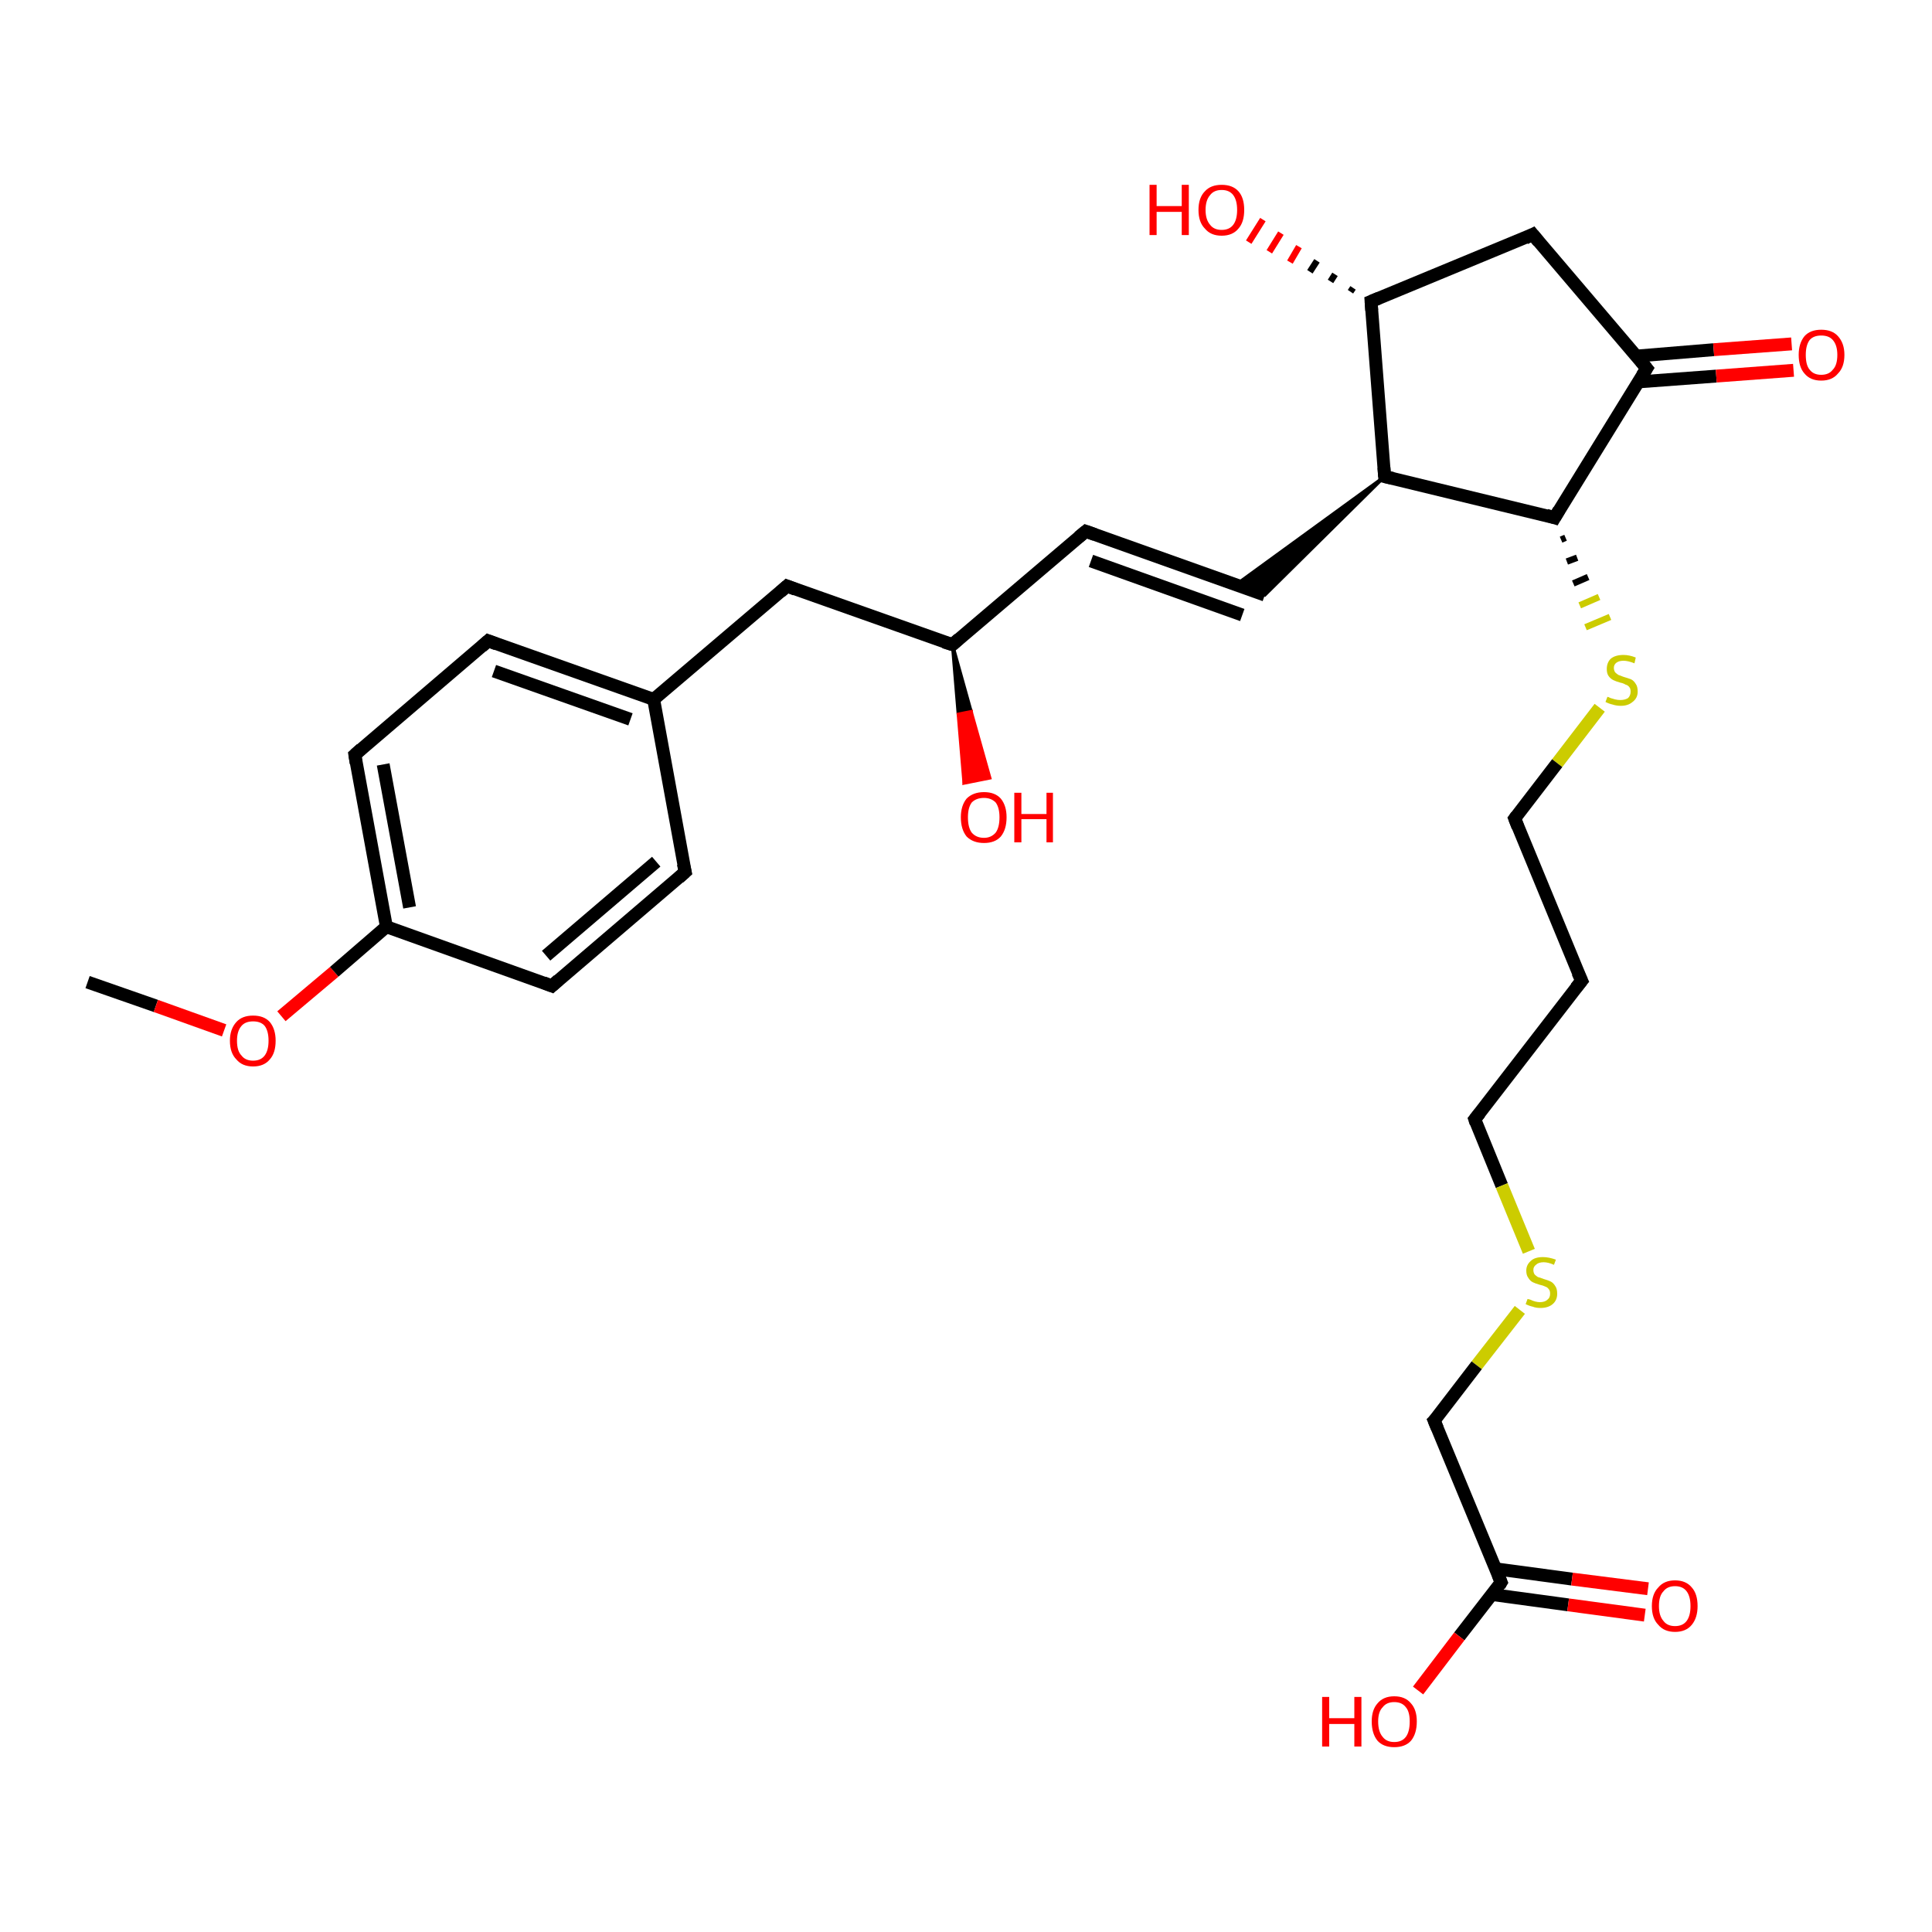 <?xml version='1.0' encoding='iso-8859-1'?>
<svg version='1.1' baseProfile='full'
              xmlns='http://www.w3.org/2000/svg'
                      xmlns:rdkit='http://www.rdkit.org/xml'
                      xmlns:xlink='http://www.w3.org/1999/xlink'
                  xml:space='preserve'
width='300px' height='300px' viewBox='0 0 300 300'>
<!-- END OF HEADER -->
<rect style='opacity:1.0;fill:#FFFFFF;stroke:none' width='300.0' height='300.0' x='0.0' y='0.0'> </rect>
<path class='bond-0 atom-0 atom-1' d='M 13.6,152.5 L 24.2,156.2' style='fill:none;fill-rule:evenodd;stroke:#000000;stroke-width:2.0px;stroke-linecap:butt;stroke-linejoin:miter;stroke-opacity:1' />
<path class='bond-0 atom-0 atom-1' d='M 24.2,156.2 L 34.8,160.0' style='fill:none;fill-rule:evenodd;stroke:#FF0000;stroke-width:2.0px;stroke-linecap:butt;stroke-linejoin:miter;stroke-opacity:1' />
<path class='bond-1 atom-1 atom-2' d='M 43.7,157.8 L 51.9,150.9' style='fill:none;fill-rule:evenodd;stroke:#FF0000;stroke-width:2.0px;stroke-linecap:butt;stroke-linejoin:miter;stroke-opacity:1' />
<path class='bond-1 atom-1 atom-2' d='M 51.9,150.9 L 60.0,143.9' style='fill:none;fill-rule:evenodd;stroke:#000000;stroke-width:2.0px;stroke-linecap:butt;stroke-linejoin:miter;stroke-opacity:1' />
<path class='bond-2 atom-2 atom-3' d='M 60.0,143.9 L 55.1,117.2' style='fill:none;fill-rule:evenodd;stroke:#000000;stroke-width:2.0px;stroke-linecap:butt;stroke-linejoin:miter;stroke-opacity:1' />
<path class='bond-2 atom-2 atom-3' d='M 63.6,140.9 L 59.5,118.7' style='fill:none;fill-rule:evenodd;stroke:#000000;stroke-width:2.0px;stroke-linecap:butt;stroke-linejoin:miter;stroke-opacity:1' />
<path class='bond-3 atom-3 atom-4' d='M 55.1,117.2 L 75.8,99.5' style='fill:none;fill-rule:evenodd;stroke:#000000;stroke-width:2.0px;stroke-linecap:butt;stroke-linejoin:miter;stroke-opacity:1' />
<path class='bond-4 atom-4 atom-5' d='M 75.8,99.5 L 101.5,108.6' style='fill:none;fill-rule:evenodd;stroke:#000000;stroke-width:2.0px;stroke-linecap:butt;stroke-linejoin:miter;stroke-opacity:1' />
<path class='bond-4 atom-4 atom-5' d='M 76.7,104.2 L 97.9,111.7' style='fill:none;fill-rule:evenodd;stroke:#000000;stroke-width:2.0px;stroke-linecap:butt;stroke-linejoin:miter;stroke-opacity:1' />
<path class='bond-5 atom-5 atom-6' d='M 101.5,108.6 L 122.2,91.0' style='fill:none;fill-rule:evenodd;stroke:#000000;stroke-width:2.0px;stroke-linecap:butt;stroke-linejoin:miter;stroke-opacity:1' />
<path class='bond-6 atom-6 atom-7' d='M 122.2,91.0 L 147.9,100.1' style='fill:none;fill-rule:evenodd;stroke:#000000;stroke-width:2.0px;stroke-linecap:butt;stroke-linejoin:miter;stroke-opacity:1' />
<path class='bond-7 atom-7 atom-8' d='M 147.9,100.1 L 150.8,110.5 L 148.8,110.9 Z' style='fill:#000000;fill-rule:evenodd;fill-opacity:1;stroke:#000000;stroke-width:0.5px;stroke-linecap:butt;stroke-linejoin:miter;stroke-opacity:1;' />
<path class='bond-7 atom-7 atom-8' d='M 150.8,110.5 L 149.7,121.6 L 153.7,120.8 Z' style='fill:#FF0000;fill-rule:evenodd;fill-opacity:1;stroke:#FF0000;stroke-width:0.5px;stroke-linecap:butt;stroke-linejoin:miter;stroke-opacity:1;' />
<path class='bond-7 atom-7 atom-8' d='M 150.8,110.5 L 148.8,110.9 L 149.7,121.6 Z' style='fill:#FF0000;fill-rule:evenodd;fill-opacity:1;stroke:#FF0000;stroke-width:0.5px;stroke-linecap:butt;stroke-linejoin:miter;stroke-opacity:1;' />
<path class='bond-8 atom-7 atom-9' d='M 147.9,100.1 L 168.6,82.5' style='fill:none;fill-rule:evenodd;stroke:#000000;stroke-width:2.0px;stroke-linecap:butt;stroke-linejoin:miter;stroke-opacity:1' />
<path class='bond-9 atom-9 atom-10' d='M 168.6,82.5 L 196.4,92.4' style='fill:none;fill-rule:evenodd;stroke:#000000;stroke-width:2.0px;stroke-linecap:butt;stroke-linejoin:miter;stroke-opacity:1' />
<path class='bond-9 atom-9 atom-10' d='M 169.4,87.1 L 192.9,95.5' style='fill:none;fill-rule:evenodd;stroke:#000000;stroke-width:2.0px;stroke-linecap:butt;stroke-linejoin:miter;stroke-opacity:1' />
<path class='bond-10 atom-11 atom-10' d='M 215.0,74.0 L 196.4,92.4 L 191.9,90.8 Z' style='fill:#000000;fill-rule:evenodd;fill-opacity:1;stroke:#000000;stroke-width:0.5px;stroke-linecap:butt;stroke-linejoin:miter;stroke-opacity:1;' />
<path class='bond-11 atom-11 atom-12' d='M 215.0,74.0 L 212.9,46.8' style='fill:none;fill-rule:evenodd;stroke:#000000;stroke-width:2.0px;stroke-linecap:butt;stroke-linejoin:miter;stroke-opacity:1' />
<path class='bond-12 atom-12 atom-13' d='M 209.7,45.3 L 210.1,44.7' style='fill:none;fill-rule:evenodd;stroke:#000000;stroke-width:1.0px;stroke-linecap:butt;stroke-linejoin:miter;stroke-opacity:1' />
<path class='bond-12 atom-12 atom-13' d='M 206.6,43.7 L 207.3,42.6' style='fill:none;fill-rule:evenodd;stroke:#000000;stroke-width:1.0px;stroke-linecap:butt;stroke-linejoin:miter;stroke-opacity:1' />
<path class='bond-12 atom-12 atom-13' d='M 203.4,42.2 L 204.5,40.5' style='fill:none;fill-rule:evenodd;stroke:#000000;stroke-width:1.0px;stroke-linecap:butt;stroke-linejoin:miter;stroke-opacity:1' />
<path class='bond-12 atom-12 atom-13' d='M 200.3,40.7 L 201.7,38.3' style='fill:none;fill-rule:evenodd;stroke:#FF0000;stroke-width:1.0px;stroke-linecap:butt;stroke-linejoin:miter;stroke-opacity:1' />
<path class='bond-12 atom-12 atom-13' d='M 197.1,39.1 L 198.9,36.2' style='fill:none;fill-rule:evenodd;stroke:#FF0000;stroke-width:1.0px;stroke-linecap:butt;stroke-linejoin:miter;stroke-opacity:1' />
<path class='bond-12 atom-12 atom-13' d='M 193.9,37.6 L 196.1,34.1' style='fill:none;fill-rule:evenodd;stroke:#FF0000;stroke-width:1.0px;stroke-linecap:butt;stroke-linejoin:miter;stroke-opacity:1' />
<path class='bond-13 atom-12 atom-14' d='M 212.9,46.8 L 238.0,36.4' style='fill:none;fill-rule:evenodd;stroke:#000000;stroke-width:2.0px;stroke-linecap:butt;stroke-linejoin:miter;stroke-opacity:1' />
<path class='bond-14 atom-14 atom-15' d='M 238.0,36.4 L 255.7,57.2' style='fill:none;fill-rule:evenodd;stroke:#000000;stroke-width:2.0px;stroke-linecap:butt;stroke-linejoin:miter;stroke-opacity:1' />
<path class='bond-15 atom-15 atom-16' d='M 254.4,59.3 L 266.5,58.4' style='fill:none;fill-rule:evenodd;stroke:#000000;stroke-width:2.0px;stroke-linecap:butt;stroke-linejoin:miter;stroke-opacity:1' />
<path class='bond-15 atom-15 atom-16' d='M 266.5,58.4 L 278.5,57.5' style='fill:none;fill-rule:evenodd;stroke:#FF0000;stroke-width:2.0px;stroke-linecap:butt;stroke-linejoin:miter;stroke-opacity:1' />
<path class='bond-15 atom-15 atom-16' d='M 254.0,55.3 L 266.1,54.3' style='fill:none;fill-rule:evenodd;stroke:#000000;stroke-width:2.0px;stroke-linecap:butt;stroke-linejoin:miter;stroke-opacity:1' />
<path class='bond-15 atom-15 atom-16' d='M 266.1,54.3 L 278.2,53.4' style='fill:none;fill-rule:evenodd;stroke:#FF0000;stroke-width:2.0px;stroke-linecap:butt;stroke-linejoin:miter;stroke-opacity:1' />
<path class='bond-16 atom-15 atom-17' d='M 255.7,57.2 L 241.4,80.4' style='fill:none;fill-rule:evenodd;stroke:#000000;stroke-width:2.0px;stroke-linecap:butt;stroke-linejoin:miter;stroke-opacity:1' />
<path class='bond-17 atom-17 atom-18' d='M 242.4,83.8 L 243.1,83.5' style='fill:none;fill-rule:evenodd;stroke:#000000;stroke-width:1.0px;stroke-linecap:butt;stroke-linejoin:miter;stroke-opacity:1' />
<path class='bond-17 atom-17 atom-18' d='M 243.3,87.2 L 244.9,86.6' style='fill:none;fill-rule:evenodd;stroke:#000000;stroke-width:1.0px;stroke-linecap:butt;stroke-linejoin:miter;stroke-opacity:1' />
<path class='bond-17 atom-17 atom-18' d='M 244.3,90.6 L 246.6,89.6' style='fill:none;fill-rule:evenodd;stroke:#000000;stroke-width:1.0px;stroke-linecap:butt;stroke-linejoin:miter;stroke-opacity:1' />
<path class='bond-17 atom-17 atom-18' d='M 245.3,94.0 L 248.3,92.7' style='fill:none;fill-rule:evenodd;stroke:#CCCC00;stroke-width:1.0px;stroke-linecap:butt;stroke-linejoin:miter;stroke-opacity:1' />
<path class='bond-17 atom-17 atom-18' d='M 246.2,97.4 L 250.0,95.8' style='fill:none;fill-rule:evenodd;stroke:#CCCC00;stroke-width:1.0px;stroke-linecap:butt;stroke-linejoin:miter;stroke-opacity:1' />
<path class='bond-18 atom-18 atom-19' d='M 248.4,109.9 L 241.8,118.5' style='fill:none;fill-rule:evenodd;stroke:#CCCC00;stroke-width:2.0px;stroke-linecap:butt;stroke-linejoin:miter;stroke-opacity:1' />
<path class='bond-18 atom-18 atom-19' d='M 241.8,118.5 L 235.2,127.1' style='fill:none;fill-rule:evenodd;stroke:#000000;stroke-width:2.0px;stroke-linecap:butt;stroke-linejoin:miter;stroke-opacity:1' />
<path class='bond-19 atom-19 atom-20' d='M 235.2,127.1 L 245.6,152.3' style='fill:none;fill-rule:evenodd;stroke:#000000;stroke-width:2.0px;stroke-linecap:butt;stroke-linejoin:miter;stroke-opacity:1' />
<path class='bond-20 atom-20 atom-21' d='M 245.6,152.3 L 229.0,173.8' style='fill:none;fill-rule:evenodd;stroke:#000000;stroke-width:2.0px;stroke-linecap:butt;stroke-linejoin:miter;stroke-opacity:1' />
<path class='bond-21 atom-21 atom-22' d='M 229.0,173.8 L 233.2,184.1' style='fill:none;fill-rule:evenodd;stroke:#000000;stroke-width:2.0px;stroke-linecap:butt;stroke-linejoin:miter;stroke-opacity:1' />
<path class='bond-21 atom-21 atom-22' d='M 233.2,184.1 L 237.4,194.3' style='fill:none;fill-rule:evenodd;stroke:#CCCC00;stroke-width:2.0px;stroke-linecap:butt;stroke-linejoin:miter;stroke-opacity:1' />
<path class='bond-22 atom-22 atom-23' d='M 236.0,203.4 L 229.3,212.0' style='fill:none;fill-rule:evenodd;stroke:#CCCC00;stroke-width:2.0px;stroke-linecap:butt;stroke-linejoin:miter;stroke-opacity:1' />
<path class='bond-22 atom-22 atom-23' d='M 229.3,212.0 L 222.7,220.6' style='fill:none;fill-rule:evenodd;stroke:#000000;stroke-width:2.0px;stroke-linecap:butt;stroke-linejoin:miter;stroke-opacity:1' />
<path class='bond-23 atom-23 atom-24' d='M 222.7,220.6 L 233.1,245.7' style='fill:none;fill-rule:evenodd;stroke:#000000;stroke-width:2.0px;stroke-linecap:butt;stroke-linejoin:miter;stroke-opacity:1' />
<path class='bond-24 atom-24 atom-25' d='M 233.1,245.7 L 226.6,254.1' style='fill:none;fill-rule:evenodd;stroke:#000000;stroke-width:2.0px;stroke-linecap:butt;stroke-linejoin:miter;stroke-opacity:1' />
<path class='bond-24 atom-24 atom-25' d='M 226.6,254.1 L 220.2,262.5' style='fill:none;fill-rule:evenodd;stroke:#FF0000;stroke-width:2.0px;stroke-linecap:butt;stroke-linejoin:miter;stroke-opacity:1' />
<path class='bond-25 atom-24 atom-26' d='M 231.7,247.6 L 243.5,249.2' style='fill:none;fill-rule:evenodd;stroke:#000000;stroke-width:2.0px;stroke-linecap:butt;stroke-linejoin:miter;stroke-opacity:1' />
<path class='bond-25 atom-24 atom-26' d='M 243.5,249.2 L 255.4,250.8' style='fill:none;fill-rule:evenodd;stroke:#FF0000;stroke-width:2.0px;stroke-linecap:butt;stroke-linejoin:miter;stroke-opacity:1' />
<path class='bond-25 atom-24 atom-26' d='M 232.2,243.6 L 244.1,245.2' style='fill:none;fill-rule:evenodd;stroke:#000000;stroke-width:2.0px;stroke-linecap:butt;stroke-linejoin:miter;stroke-opacity:1' />
<path class='bond-25 atom-24 atom-26' d='M 244.1,245.2 L 255.9,246.7' style='fill:none;fill-rule:evenodd;stroke:#FF0000;stroke-width:2.0px;stroke-linecap:butt;stroke-linejoin:miter;stroke-opacity:1' />
<path class='bond-26 atom-5 atom-27' d='M 101.5,108.6 L 106.4,135.4' style='fill:none;fill-rule:evenodd;stroke:#000000;stroke-width:2.0px;stroke-linecap:butt;stroke-linejoin:miter;stroke-opacity:1' />
<path class='bond-27 atom-27 atom-28' d='M 106.4,135.4 L 85.7,153.1' style='fill:none;fill-rule:evenodd;stroke:#000000;stroke-width:2.0px;stroke-linecap:butt;stroke-linejoin:miter;stroke-opacity:1' />
<path class='bond-27 atom-27 atom-28' d='M 101.9,133.8 L 84.8,148.4' style='fill:none;fill-rule:evenodd;stroke:#000000;stroke-width:2.0px;stroke-linecap:butt;stroke-linejoin:miter;stroke-opacity:1' />
<path class='bond-28 atom-28 atom-2' d='M 85.7,153.1 L 60.0,143.9' style='fill:none;fill-rule:evenodd;stroke:#000000;stroke-width:2.0px;stroke-linecap:butt;stroke-linejoin:miter;stroke-opacity:1' />
<path class='bond-29 atom-17 atom-11' d='M 241.4,80.4 L 215.0,74.0' style='fill:none;fill-rule:evenodd;stroke:#000000;stroke-width:2.0px;stroke-linecap:butt;stroke-linejoin:miter;stroke-opacity:1' />
<path d='M 55.3,118.5 L 55.1,117.2 L 56.1,116.3' style='fill:none;stroke:#000000;stroke-width:2.0px;stroke-linecap:butt;stroke-linejoin:miter;stroke-opacity:1;' />
<path d='M 74.8,100.4 L 75.8,99.5 L 77.1,100.0' style='fill:none;stroke:#000000;stroke-width:2.0px;stroke-linecap:butt;stroke-linejoin:miter;stroke-opacity:1;' />
<path d='M 121.2,91.9 L 122.2,91.0 L 123.5,91.5' style='fill:none;stroke:#000000;stroke-width:2.0px;stroke-linecap:butt;stroke-linejoin:miter;stroke-opacity:1;' />
<path d='M 146.6,99.7 L 147.9,100.1 L 148.9,99.2' style='fill:none;stroke:#000000;stroke-width:2.0px;stroke-linecap:butt;stroke-linejoin:miter;stroke-opacity:1;' />
<path d='M 167.5,83.4 L 168.6,82.5 L 170.0,83.0' style='fill:none;stroke:#000000;stroke-width:2.0px;stroke-linecap:butt;stroke-linejoin:miter;stroke-opacity:1;' />
<path d='M 214.9,72.6 L 215.0,74.0 L 216.3,74.3' style='fill:none;stroke:#000000;stroke-width:2.0px;stroke-linecap:butt;stroke-linejoin:miter;stroke-opacity:1;' />
<path d='M 213.0,48.2 L 212.9,46.8 L 214.1,46.3' style='fill:none;stroke:#000000;stroke-width:2.0px;stroke-linecap:butt;stroke-linejoin:miter;stroke-opacity:1;' />
<path d='M 236.8,37.0 L 238.0,36.4 L 238.9,37.5' style='fill:none;stroke:#000000;stroke-width:2.0px;stroke-linecap:butt;stroke-linejoin:miter;stroke-opacity:1;' />
<path d='M 254.8,56.1 L 255.7,57.2 L 255.0,58.3' style='fill:none;stroke:#000000;stroke-width:2.0px;stroke-linecap:butt;stroke-linejoin:miter;stroke-opacity:1;' />
<path d='M 242.1,79.2 L 241.4,80.4 L 240.1,80.0' style='fill:none;stroke:#000000;stroke-width:2.0px;stroke-linecap:butt;stroke-linejoin:miter;stroke-opacity:1;' />
<path d='M 235.5,126.7 L 235.2,127.1 L 235.7,128.4' style='fill:none;stroke:#000000;stroke-width:2.0px;stroke-linecap:butt;stroke-linejoin:miter;stroke-opacity:1;' />
<path d='M 245.0,151.0 L 245.6,152.3 L 244.7,153.4' style='fill:none;stroke:#000000;stroke-width:2.0px;stroke-linecap:butt;stroke-linejoin:miter;stroke-opacity:1;' />
<path d='M 229.8,172.8 L 229.0,173.8 L 229.2,174.4' style='fill:none;stroke:#000000;stroke-width:2.0px;stroke-linecap:butt;stroke-linejoin:miter;stroke-opacity:1;' />
<path d='M 223.1,220.2 L 222.7,220.6 L 223.2,221.8' style='fill:none;stroke:#000000;stroke-width:2.0px;stroke-linecap:butt;stroke-linejoin:miter;stroke-opacity:1;' />
<path d='M 232.6,244.5 L 233.1,245.7 L 232.8,246.2' style='fill:none;stroke:#000000;stroke-width:2.0px;stroke-linecap:butt;stroke-linejoin:miter;stroke-opacity:1;' />
<path d='M 106.1,134.1 L 106.4,135.4 L 105.4,136.3' style='fill:none;stroke:#000000;stroke-width:2.0px;stroke-linecap:butt;stroke-linejoin:miter;stroke-opacity:1;' />
<path d='M 86.7,152.2 L 85.7,153.1 L 84.4,152.6' style='fill:none;stroke:#000000;stroke-width:2.0px;stroke-linecap:butt;stroke-linejoin:miter;stroke-opacity:1;' />
<path class='atom-1' d='M 35.7 161.6
Q 35.7 159.8, 36.7 158.7
Q 37.6 157.7, 39.3 157.7
Q 41.0 157.7, 41.9 158.7
Q 42.8 159.8, 42.8 161.6
Q 42.8 163.5, 41.9 164.5
Q 41.0 165.6, 39.3 165.6
Q 37.6 165.6, 36.7 164.5
Q 35.7 163.5, 35.7 161.6
M 39.3 164.7
Q 40.5 164.7, 41.1 163.9
Q 41.7 163.1, 41.7 161.6
Q 41.7 160.1, 41.1 159.3
Q 40.5 158.6, 39.3 158.6
Q 38.1 158.6, 37.5 159.3
Q 36.8 160.1, 36.8 161.6
Q 36.8 163.2, 37.5 163.9
Q 38.1 164.7, 39.3 164.7
' fill='#FF0000'/>
<path class='atom-8' d='M 149.2 126.9
Q 149.2 125.1, 150.1 124.0
Q 151.1 123.0, 152.8 123.0
Q 154.5 123.0, 155.4 124.0
Q 156.3 125.1, 156.3 126.9
Q 156.3 128.8, 155.4 129.9
Q 154.5 130.9, 152.8 130.9
Q 151.1 130.9, 150.1 129.9
Q 149.2 128.8, 149.2 126.9
M 152.8 130.1
Q 153.9 130.1, 154.6 129.3
Q 155.2 128.5, 155.2 126.9
Q 155.2 125.4, 154.6 124.6
Q 153.9 123.9, 152.8 123.9
Q 151.6 123.9, 150.9 124.6
Q 150.3 125.4, 150.3 126.9
Q 150.3 128.5, 150.9 129.3
Q 151.6 130.1, 152.8 130.1
' fill='#FF0000'/>
<path class='atom-8' d='M 157.5 123.1
L 158.6 123.1
L 158.6 126.4
L 162.5 126.4
L 162.5 123.1
L 163.5 123.1
L 163.5 130.8
L 162.5 130.8
L 162.5 127.2
L 158.6 127.2
L 158.6 130.8
L 157.5 130.8
L 157.5 123.1
' fill='#FF0000'/>
<path class='atom-13' d='M 178.5 28.7
L 179.6 28.7
L 179.6 32.0
L 183.5 32.0
L 183.5 28.7
L 184.6 28.7
L 184.6 36.5
L 183.5 36.5
L 183.5 32.9
L 179.6 32.9
L 179.6 36.5
L 178.5 36.5
L 178.5 28.7
' fill='#FF0000'/>
<path class='atom-13' d='M 186.1 32.6
Q 186.1 30.7, 187.1 29.7
Q 188.0 28.7, 189.7 28.7
Q 191.4 28.7, 192.3 29.7
Q 193.2 30.7, 193.2 32.6
Q 193.2 34.5, 192.3 35.5
Q 191.4 36.6, 189.7 36.6
Q 188.0 36.6, 187.1 35.5
Q 186.1 34.5, 186.1 32.6
M 189.7 35.7
Q 190.9 35.7, 191.5 34.9
Q 192.1 34.1, 192.1 32.6
Q 192.1 31.1, 191.5 30.3
Q 190.9 29.5, 189.7 29.5
Q 188.5 29.5, 187.9 30.3
Q 187.2 31.1, 187.2 32.6
Q 187.2 34.1, 187.9 34.9
Q 188.5 35.7, 189.7 35.7
' fill='#FF0000'/>
<path class='atom-16' d='M 279.3 55.1
Q 279.3 53.3, 280.2 52.2
Q 281.1 51.2, 282.8 51.2
Q 284.5 51.2, 285.4 52.2
Q 286.4 53.3, 286.4 55.1
Q 286.4 57.0, 285.4 58.0
Q 284.5 59.1, 282.8 59.1
Q 281.1 59.1, 280.2 58.0
Q 279.3 57.0, 279.3 55.1
M 282.8 58.2
Q 284.0 58.2, 284.6 57.4
Q 285.3 56.7, 285.3 55.1
Q 285.3 53.6, 284.6 52.8
Q 284.0 52.1, 282.8 52.1
Q 281.6 52.1, 281.0 52.8
Q 280.4 53.6, 280.4 55.1
Q 280.4 56.7, 281.0 57.4
Q 281.6 58.2, 282.8 58.2
' fill='#FF0000'/>
<path class='atom-18' d='M 249.6 108.2
Q 249.7 108.2, 250.1 108.4
Q 250.4 108.5, 250.8 108.6
Q 251.2 108.7, 251.6 108.7
Q 252.3 108.7, 252.8 108.4
Q 253.2 108.0, 253.2 107.4
Q 253.2 106.9, 253.0 106.7
Q 252.8 106.4, 252.4 106.3
Q 252.1 106.1, 251.6 106.0
Q 250.9 105.8, 250.5 105.6
Q 250.1 105.4, 249.8 105.0
Q 249.5 104.6, 249.5 103.9
Q 249.5 102.9, 250.1 102.3
Q 250.8 101.7, 252.1 101.7
Q 253.0 101.7, 254.0 102.1
L 253.8 103.0
Q 252.8 102.6, 252.1 102.6
Q 251.4 102.6, 251.0 102.9
Q 250.6 103.2, 250.6 103.7
Q 250.6 104.1, 250.8 104.4
Q 251.0 104.6, 251.3 104.8
Q 251.6 104.9, 252.1 105.1
Q 252.8 105.3, 253.3 105.5
Q 253.7 105.7, 254.0 106.2
Q 254.3 106.6, 254.3 107.4
Q 254.3 108.4, 253.5 109.0
Q 252.8 109.6, 251.7 109.6
Q 251.0 109.6, 250.4 109.4
Q 249.9 109.3, 249.3 109.0
L 249.6 108.2
' fill='#CCCC00'/>
<path class='atom-22' d='M 237.2 201.7
Q 237.2 201.7, 237.6 201.8
Q 238.0 202.0, 238.4 202.1
Q 238.8 202.2, 239.1 202.2
Q 239.9 202.2, 240.3 201.8
Q 240.7 201.5, 240.7 200.9
Q 240.7 200.4, 240.5 200.2
Q 240.3 199.9, 240.0 199.8
Q 239.6 199.6, 239.1 199.5
Q 238.4 199.3, 238.0 199.1
Q 237.6 198.9, 237.3 198.4
Q 237.0 198.0, 237.0 197.3
Q 237.0 196.4, 237.7 195.8
Q 238.3 195.2, 239.6 195.2
Q 240.5 195.2, 241.6 195.6
L 241.3 196.4
Q 240.4 196.0, 239.7 196.0
Q 238.9 196.0, 238.5 196.4
Q 238.1 196.7, 238.1 197.2
Q 238.1 197.6, 238.3 197.9
Q 238.5 198.1, 238.8 198.3
Q 239.2 198.4, 239.7 198.6
Q 240.4 198.8, 240.8 199.0
Q 241.2 199.2, 241.5 199.7
Q 241.8 200.1, 241.8 200.9
Q 241.8 201.9, 241.1 202.5
Q 240.4 203.1, 239.2 203.1
Q 238.5 203.1, 238.0 202.9
Q 237.5 202.8, 236.9 202.5
L 237.2 201.7
' fill='#CCCC00'/>
<path class='atom-25' d='M 205.3 263.5
L 206.4 263.5
L 206.4 266.8
L 210.3 266.8
L 210.3 263.5
L 211.4 263.5
L 211.4 271.2
L 210.3 271.2
L 210.3 267.7
L 206.4 267.7
L 206.4 271.2
L 205.3 271.2
L 205.3 263.5
' fill='#FF0000'/>
<path class='atom-25' d='M 213.0 267.3
Q 213.0 265.5, 213.9 264.5
Q 214.8 263.4, 216.5 263.4
Q 218.2 263.4, 219.1 264.5
Q 220.0 265.5, 220.0 267.3
Q 220.0 269.2, 219.1 270.3
Q 218.2 271.3, 216.5 271.3
Q 214.8 271.3, 213.9 270.3
Q 213.0 269.2, 213.0 267.3
M 216.5 270.5
Q 217.7 270.5, 218.3 269.7
Q 218.9 268.9, 218.9 267.3
Q 218.9 265.8, 218.3 265.1
Q 217.7 264.3, 216.5 264.3
Q 215.3 264.3, 214.7 265.1
Q 214.0 265.8, 214.0 267.3
Q 214.0 268.9, 214.7 269.7
Q 215.3 270.5, 216.5 270.5
' fill='#FF0000'/>
<path class='atom-26' d='M 256.5 249.4
Q 256.5 247.5, 257.5 246.5
Q 258.4 245.4, 260.1 245.4
Q 261.8 245.4, 262.7 246.5
Q 263.6 247.5, 263.6 249.4
Q 263.6 251.2, 262.7 252.3
Q 261.8 253.4, 260.1 253.4
Q 258.4 253.4, 257.5 252.3
Q 256.5 251.3, 256.5 249.4
M 260.1 252.5
Q 261.3 252.5, 261.9 251.7
Q 262.5 250.9, 262.5 249.4
Q 262.5 247.9, 261.9 247.1
Q 261.3 246.3, 260.1 246.3
Q 258.9 246.3, 258.3 247.1
Q 257.6 247.8, 257.6 249.4
Q 257.6 250.9, 258.3 251.7
Q 258.9 252.5, 260.1 252.5
' fill='#FF0000'/>
</svg>
